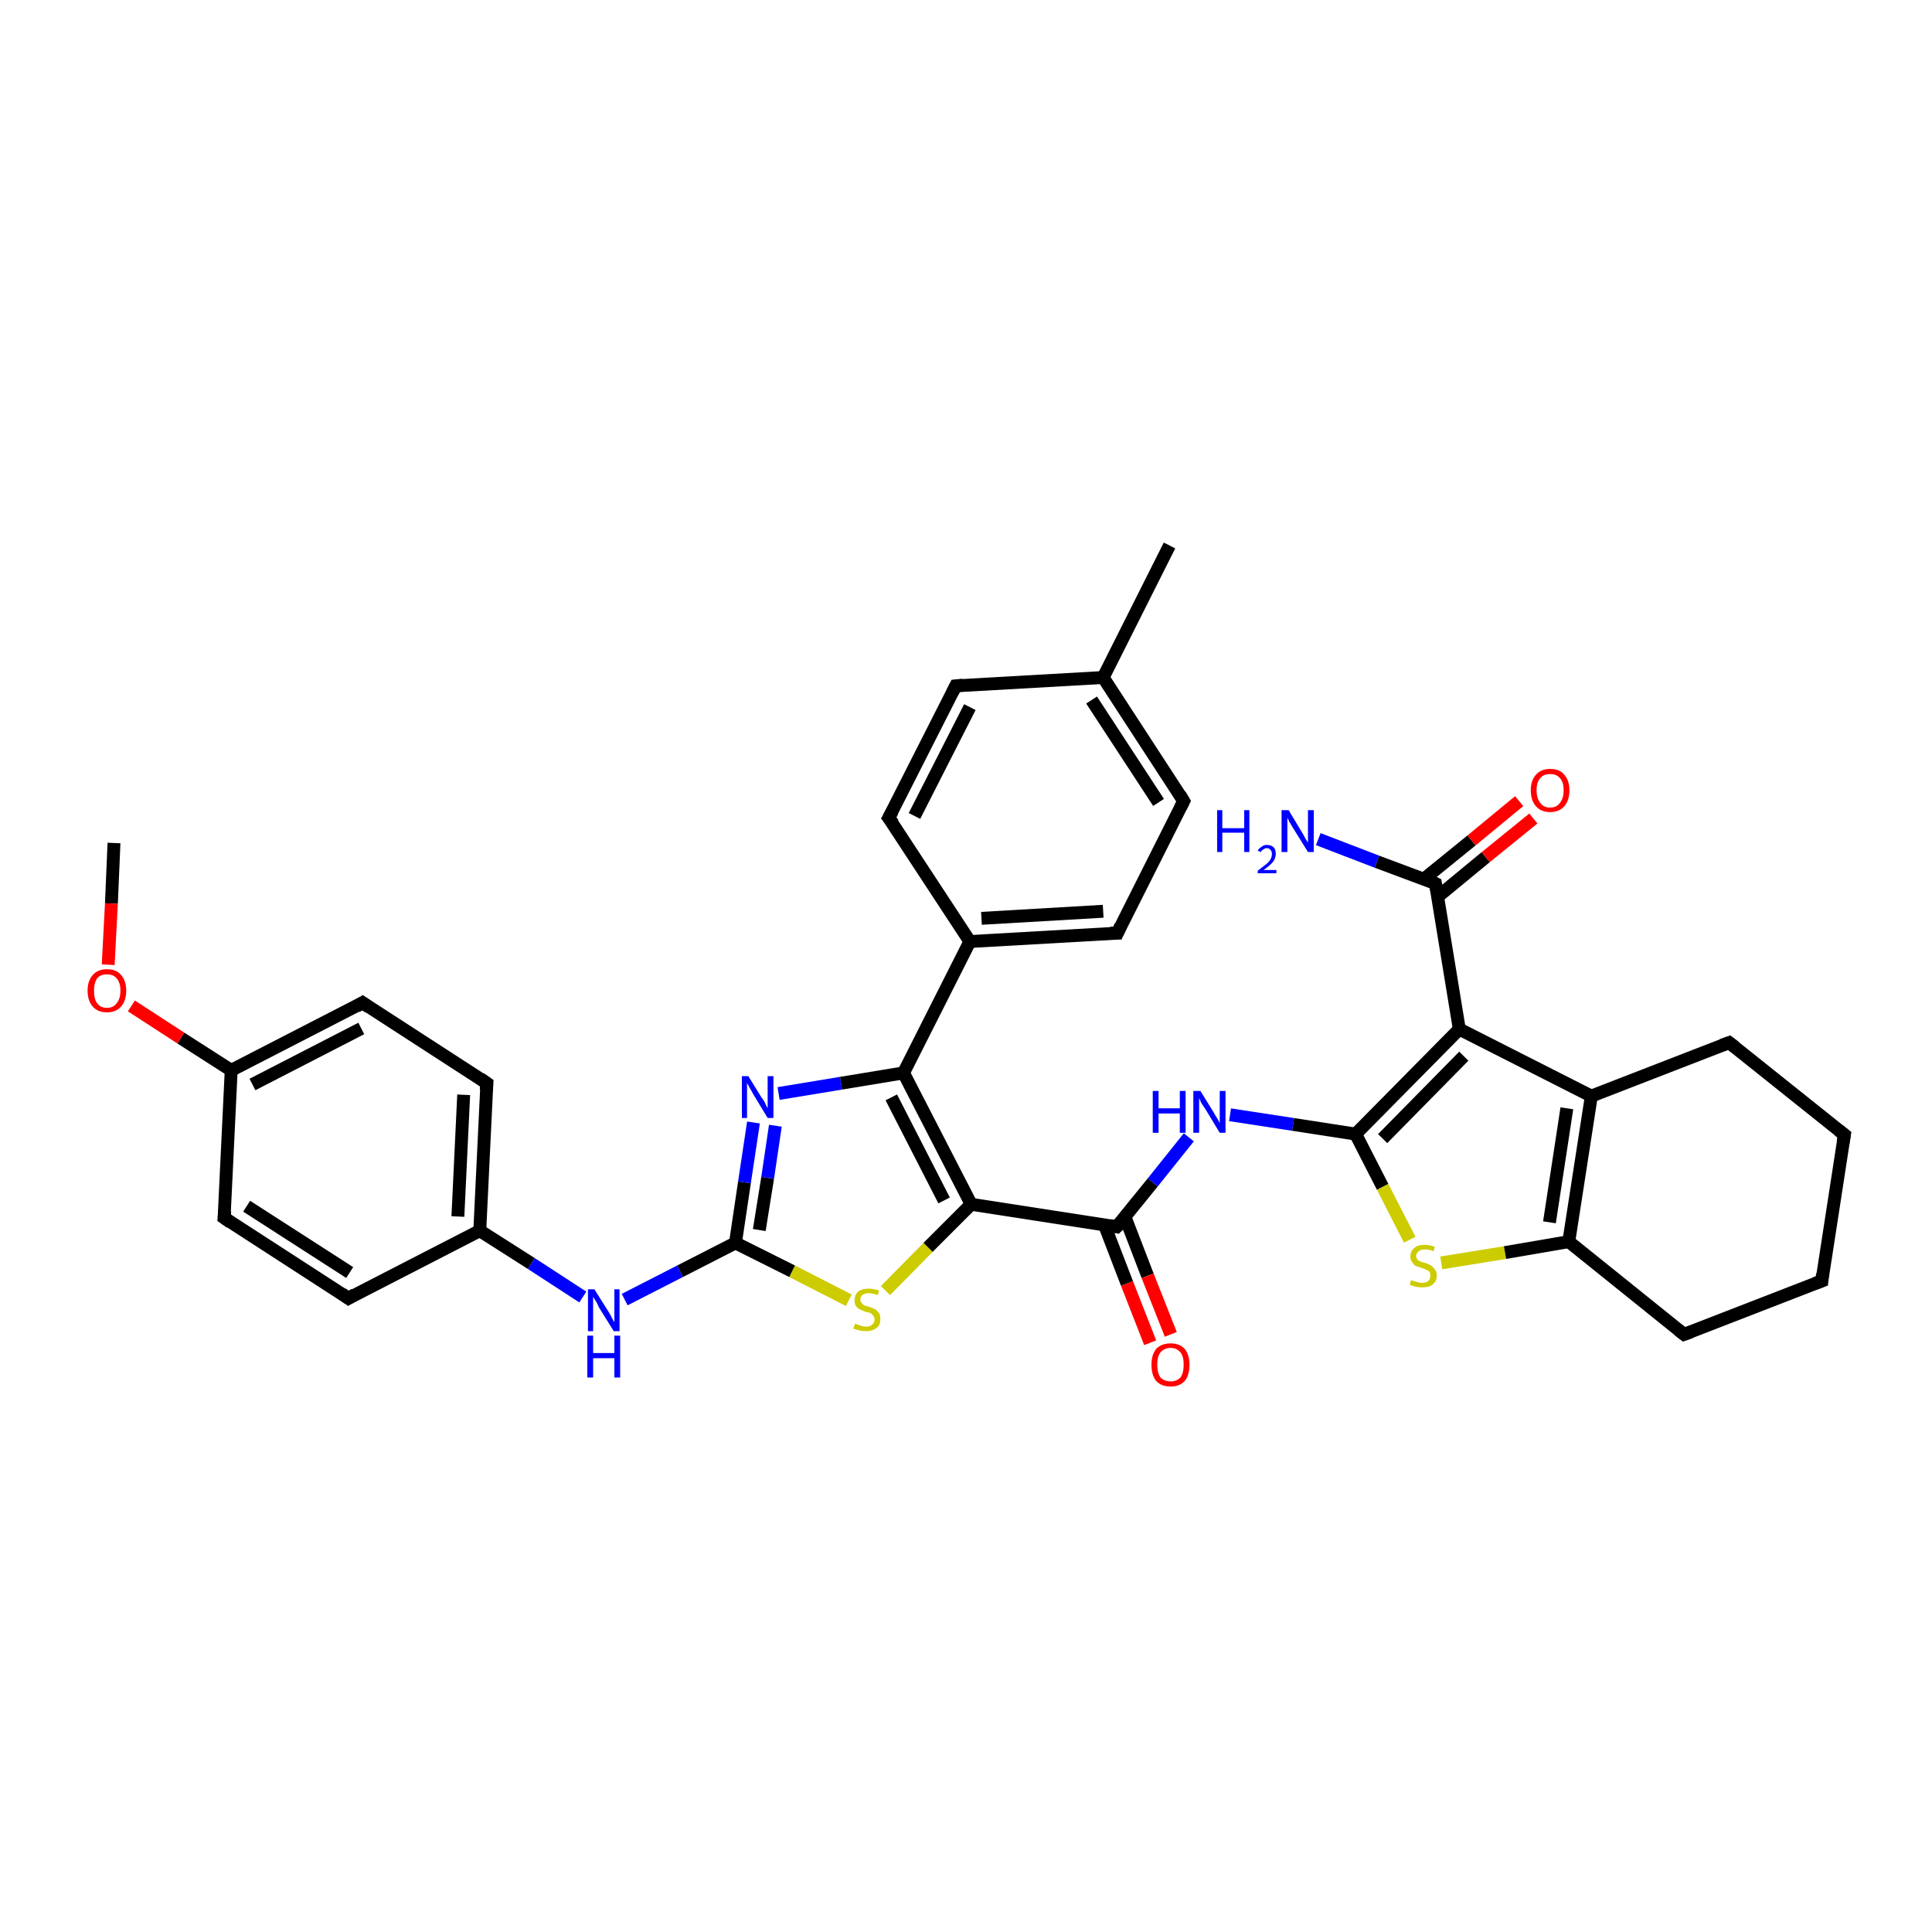 <?xml version='1.0' encoding='iso-8859-1'?>
<svg version='1.1' baseProfile='full'
              xmlns='http://www.w3.org/2000/svg'
                      xmlns:rdkit='http://www.rdkit.org/xml'
                      xmlns:xlink='http://www.w3.org/1999/xlink'
                  xml:space='preserve'
width='300px' height='300px' viewBox='0 0 300 300'>
<!-- END OF HEADER -->
<rect style='opacity:1.0;fill:#FFFFFF;stroke:none' width='300.0' height='300.0' x='0.0' y='0.0'> </rect>
<path class='bond-0 atom-0 atom-1' d='M 17.7,130.9 L 17.3,140.3' style='fill:none;fill-rule:evenodd;stroke:#000000;stroke-width:2.0px;stroke-linecap:butt;stroke-linejoin:miter;stroke-opacity:1' />
<path class='bond-0 atom-0 atom-1' d='M 17.3,140.3 L 16.8,149.8' style='fill:none;fill-rule:evenodd;stroke:#FF0000;stroke-width:2.0px;stroke-linecap:butt;stroke-linejoin:miter;stroke-opacity:1' />
<path class='bond-1 atom-1 atom-2' d='M 20.4,156.2 L 28.1,161.2' style='fill:none;fill-rule:evenodd;stroke:#FF0000;stroke-width:2.0px;stroke-linecap:butt;stroke-linejoin:miter;stroke-opacity:1' />
<path class='bond-1 atom-1 atom-2' d='M 28.1,161.2 L 35.9,166.2' style='fill:none;fill-rule:evenodd;stroke:#000000;stroke-width:2.0px;stroke-linecap:butt;stroke-linejoin:miter;stroke-opacity:1' />
<path class='bond-2 atom-2 atom-3' d='M 35.9,166.2 L 56.3,155.7' style='fill:none;fill-rule:evenodd;stroke:#000000;stroke-width:2.0px;stroke-linecap:butt;stroke-linejoin:miter;stroke-opacity:1' />
<path class='bond-2 atom-2 atom-3' d='M 39.2,168.4 L 56.1,159.7' style='fill:none;fill-rule:evenodd;stroke:#000000;stroke-width:2.0px;stroke-linecap:butt;stroke-linejoin:miter;stroke-opacity:1' />
<path class='bond-3 atom-3 atom-4' d='M 56.3,155.7 L 75.6,168.2' style='fill:none;fill-rule:evenodd;stroke:#000000;stroke-width:2.0px;stroke-linecap:butt;stroke-linejoin:miter;stroke-opacity:1' />
<path class='bond-4 atom-4 atom-5' d='M 75.6,168.2 L 74.5,191.1' style='fill:none;fill-rule:evenodd;stroke:#000000;stroke-width:2.0px;stroke-linecap:butt;stroke-linejoin:miter;stroke-opacity:1' />
<path class='bond-4 atom-4 atom-5' d='M 72.0,170.0 L 71.1,188.9' style='fill:none;fill-rule:evenodd;stroke:#000000;stroke-width:2.0px;stroke-linecap:butt;stroke-linejoin:miter;stroke-opacity:1' />
<path class='bond-5 atom-5 atom-6' d='M 74.5,191.1 L 82.5,196.2' style='fill:none;fill-rule:evenodd;stroke:#000000;stroke-width:2.0px;stroke-linecap:butt;stroke-linejoin:miter;stroke-opacity:1' />
<path class='bond-5 atom-5 atom-6' d='M 82.5,196.2 L 90.5,201.4' style='fill:none;fill-rule:evenodd;stroke:#0000FF;stroke-width:2.0px;stroke-linecap:butt;stroke-linejoin:miter;stroke-opacity:1' />
<path class='bond-6 atom-6 atom-7' d='M 97.0,201.8 L 105.6,197.4' style='fill:none;fill-rule:evenodd;stroke:#0000FF;stroke-width:2.0px;stroke-linecap:butt;stroke-linejoin:miter;stroke-opacity:1' />
<path class='bond-6 atom-6 atom-7' d='M 105.6,197.4 L 114.2,193.0' style='fill:none;fill-rule:evenodd;stroke:#000000;stroke-width:2.0px;stroke-linecap:butt;stroke-linejoin:miter;stroke-opacity:1' />
<path class='bond-7 atom-7 atom-8' d='M 114.2,193.0 L 115.6,183.6' style='fill:none;fill-rule:evenodd;stroke:#000000;stroke-width:2.0px;stroke-linecap:butt;stroke-linejoin:miter;stroke-opacity:1' />
<path class='bond-7 atom-7 atom-8' d='M 115.6,183.6 L 117.0,174.3' style='fill:none;fill-rule:evenodd;stroke:#0000FF;stroke-width:2.0px;stroke-linecap:butt;stroke-linejoin:miter;stroke-opacity:1' />
<path class='bond-7 atom-7 atom-8' d='M 117.9,191.0 L 119.2,182.9' style='fill:none;fill-rule:evenodd;stroke:#000000;stroke-width:2.0px;stroke-linecap:butt;stroke-linejoin:miter;stroke-opacity:1' />
<path class='bond-7 atom-7 atom-8' d='M 119.2,182.9 L 120.4,174.8' style='fill:none;fill-rule:evenodd;stroke:#0000FF;stroke-width:2.0px;stroke-linecap:butt;stroke-linejoin:miter;stroke-opacity:1' />
<path class='bond-8 atom-8 atom-9' d='M 120.9,169.8 L 130.6,168.2' style='fill:none;fill-rule:evenodd;stroke:#0000FF;stroke-width:2.0px;stroke-linecap:butt;stroke-linejoin:miter;stroke-opacity:1' />
<path class='bond-8 atom-8 atom-9' d='M 130.6,168.2 L 140.3,166.6' style='fill:none;fill-rule:evenodd;stroke:#000000;stroke-width:2.0px;stroke-linecap:butt;stroke-linejoin:miter;stroke-opacity:1' />
<path class='bond-9 atom-9 atom-10' d='M 140.3,166.6 L 150.8,187.0' style='fill:none;fill-rule:evenodd;stroke:#000000;stroke-width:2.0px;stroke-linecap:butt;stroke-linejoin:miter;stroke-opacity:1' />
<path class='bond-9 atom-9 atom-10' d='M 138.4,170.4 L 146.6,186.4' style='fill:none;fill-rule:evenodd;stroke:#000000;stroke-width:2.0px;stroke-linecap:butt;stroke-linejoin:miter;stroke-opacity:1' />
<path class='bond-10 atom-10 atom-11' d='M 150.8,187.0 L 144.1,193.7' style='fill:none;fill-rule:evenodd;stroke:#000000;stroke-width:2.0px;stroke-linecap:butt;stroke-linejoin:miter;stroke-opacity:1' />
<path class='bond-10 atom-10 atom-11' d='M 144.1,193.7 L 137.5,200.4' style='fill:none;fill-rule:evenodd;stroke:#CCCC00;stroke-width:2.0px;stroke-linecap:butt;stroke-linejoin:miter;stroke-opacity:1' />
<path class='bond-11 atom-10 atom-12' d='M 150.8,187.0 L 173.4,190.5' style='fill:none;fill-rule:evenodd;stroke:#000000;stroke-width:2.0px;stroke-linecap:butt;stroke-linejoin:miter;stroke-opacity:1' />
<path class='bond-12 atom-12 atom-13' d='M 171.5,190.2 L 175.0,199.3' style='fill:none;fill-rule:evenodd;stroke:#000000;stroke-width:2.0px;stroke-linecap:butt;stroke-linejoin:miter;stroke-opacity:1' />
<path class='bond-12 atom-12 atom-13' d='M 175.0,199.3 L 178.6,208.5' style='fill:none;fill-rule:evenodd;stroke:#FF0000;stroke-width:2.0px;stroke-linecap:butt;stroke-linejoin:miter;stroke-opacity:1' />
<path class='bond-12 atom-12 atom-13' d='M 174.7,189.0 L 178.2,198.1' style='fill:none;fill-rule:evenodd;stroke:#000000;stroke-width:2.0px;stroke-linecap:butt;stroke-linejoin:miter;stroke-opacity:1' />
<path class='bond-12 atom-12 atom-13' d='M 178.2,198.1 L 181.8,207.2' style='fill:none;fill-rule:evenodd;stroke:#FF0000;stroke-width:2.0px;stroke-linecap:butt;stroke-linejoin:miter;stroke-opacity:1' />
<path class='bond-13 atom-12 atom-14' d='M 173.4,190.5 L 179.0,183.6' style='fill:none;fill-rule:evenodd;stroke:#000000;stroke-width:2.0px;stroke-linecap:butt;stroke-linejoin:miter;stroke-opacity:1' />
<path class='bond-13 atom-12 atom-14' d='M 179.0,183.6 L 184.6,176.6' style='fill:none;fill-rule:evenodd;stroke:#0000FF;stroke-width:2.0px;stroke-linecap:butt;stroke-linejoin:miter;stroke-opacity:1' />
<path class='bond-14 atom-14 atom-15' d='M 191.0,173.1 L 200.8,174.6' style='fill:none;fill-rule:evenodd;stroke:#0000FF;stroke-width:2.0px;stroke-linecap:butt;stroke-linejoin:miter;stroke-opacity:1' />
<path class='bond-14 atom-14 atom-15' d='M 200.8,174.6 L 210.5,176.1' style='fill:none;fill-rule:evenodd;stroke:#000000;stroke-width:2.0px;stroke-linecap:butt;stroke-linejoin:miter;stroke-opacity:1' />
<path class='bond-15 atom-15 atom-16' d='M 210.5,176.1 L 214.7,184.3' style='fill:none;fill-rule:evenodd;stroke:#000000;stroke-width:2.0px;stroke-linecap:butt;stroke-linejoin:miter;stroke-opacity:1' />
<path class='bond-15 atom-15 atom-16' d='M 214.7,184.3 L 218.9,192.5' style='fill:none;fill-rule:evenodd;stroke:#CCCC00;stroke-width:2.0px;stroke-linecap:butt;stroke-linejoin:miter;stroke-opacity:1' />
<path class='bond-16 atom-16 atom-17' d='M 223.8,196.1 L 233.7,194.5' style='fill:none;fill-rule:evenodd;stroke:#CCCC00;stroke-width:2.0px;stroke-linecap:butt;stroke-linejoin:miter;stroke-opacity:1' />
<path class='bond-16 atom-16 atom-17' d='M 233.7,194.5 L 243.6,192.8' style='fill:none;fill-rule:evenodd;stroke:#000000;stroke-width:2.0px;stroke-linecap:butt;stroke-linejoin:miter;stroke-opacity:1' />
<path class='bond-17 atom-17 atom-18' d='M 243.6,192.8 L 261.5,207.2' style='fill:none;fill-rule:evenodd;stroke:#000000;stroke-width:2.0px;stroke-linecap:butt;stroke-linejoin:miter;stroke-opacity:1' />
<path class='bond-18 atom-18 atom-19' d='M 261.5,207.2 L 282.9,198.9' style='fill:none;fill-rule:evenodd;stroke:#000000;stroke-width:2.0px;stroke-linecap:butt;stroke-linejoin:miter;stroke-opacity:1' />
<path class='bond-19 atom-19 atom-20' d='M 282.9,198.9 L 286.4,176.2' style='fill:none;fill-rule:evenodd;stroke:#000000;stroke-width:2.0px;stroke-linecap:butt;stroke-linejoin:miter;stroke-opacity:1' />
<path class='bond-20 atom-20 atom-21' d='M 286.4,176.2 L 268.5,161.9' style='fill:none;fill-rule:evenodd;stroke:#000000;stroke-width:2.0px;stroke-linecap:butt;stroke-linejoin:miter;stroke-opacity:1' />
<path class='bond-21 atom-21 atom-22' d='M 268.5,161.9 L 247.1,170.2' style='fill:none;fill-rule:evenodd;stroke:#000000;stroke-width:2.0px;stroke-linecap:butt;stroke-linejoin:miter;stroke-opacity:1' />
<path class='bond-22 atom-22 atom-23' d='M 247.1,170.2 L 226.6,159.8' style='fill:none;fill-rule:evenodd;stroke:#000000;stroke-width:2.0px;stroke-linecap:butt;stroke-linejoin:miter;stroke-opacity:1' />
<path class='bond-23 atom-23 atom-24' d='M 226.6,159.8 L 222.9,137.2' style='fill:none;fill-rule:evenodd;stroke:#000000;stroke-width:2.0px;stroke-linecap:butt;stroke-linejoin:miter;stroke-opacity:1' />
<path class='bond-24 atom-24 atom-25' d='M 222.9,137.2 L 213.8,133.8' style='fill:none;fill-rule:evenodd;stroke:#000000;stroke-width:2.0px;stroke-linecap:butt;stroke-linejoin:miter;stroke-opacity:1' />
<path class='bond-24 atom-24 atom-25' d='M 213.8,133.8 L 204.7,130.3' style='fill:none;fill-rule:evenodd;stroke:#0000FF;stroke-width:2.0px;stroke-linecap:butt;stroke-linejoin:miter;stroke-opacity:1' />
<path class='bond-25 atom-24 atom-26' d='M 223.3,139.2 L 230.7,133.1' style='fill:none;fill-rule:evenodd;stroke:#000000;stroke-width:2.0px;stroke-linecap:butt;stroke-linejoin:miter;stroke-opacity:1' />
<path class='bond-25 atom-24 atom-26' d='M 230.7,133.1 L 238.1,127.1' style='fill:none;fill-rule:evenodd;stroke:#FF0000;stroke-width:2.0px;stroke-linecap:butt;stroke-linejoin:miter;stroke-opacity:1' />
<path class='bond-25 atom-24 atom-26' d='M 221.1,136.5 L 228.5,130.5' style='fill:none;fill-rule:evenodd;stroke:#000000;stroke-width:2.0px;stroke-linecap:butt;stroke-linejoin:miter;stroke-opacity:1' />
<path class='bond-25 atom-24 atom-26' d='M 228.5,130.5 L 235.9,124.4' style='fill:none;fill-rule:evenodd;stroke:#FF0000;stroke-width:2.0px;stroke-linecap:butt;stroke-linejoin:miter;stroke-opacity:1' />
<path class='bond-26 atom-9 atom-27' d='M 140.3,166.6 L 150.6,146.2' style='fill:none;fill-rule:evenodd;stroke:#000000;stroke-width:2.0px;stroke-linecap:butt;stroke-linejoin:miter;stroke-opacity:1' />
<path class='bond-27 atom-27 atom-28' d='M 150.6,146.2 L 173.5,144.9' style='fill:none;fill-rule:evenodd;stroke:#000000;stroke-width:2.0px;stroke-linecap:butt;stroke-linejoin:miter;stroke-opacity:1' />
<path class='bond-27 atom-27 atom-28' d='M 152.4,142.6 L 171.3,141.5' style='fill:none;fill-rule:evenodd;stroke:#000000;stroke-width:2.0px;stroke-linecap:butt;stroke-linejoin:miter;stroke-opacity:1' />
<path class='bond-28 atom-28 atom-29' d='M 173.5,144.9 L 183.8,124.4' style='fill:none;fill-rule:evenodd;stroke:#000000;stroke-width:2.0px;stroke-linecap:butt;stroke-linejoin:miter;stroke-opacity:1' />
<path class='bond-29 atom-29 atom-30' d='M 183.8,124.4 L 171.3,105.2' style='fill:none;fill-rule:evenodd;stroke:#000000;stroke-width:2.0px;stroke-linecap:butt;stroke-linejoin:miter;stroke-opacity:1' />
<path class='bond-29 atom-29 atom-30' d='M 179.9,124.6 L 169.5,108.7' style='fill:none;fill-rule:evenodd;stroke:#000000;stroke-width:2.0px;stroke-linecap:butt;stroke-linejoin:miter;stroke-opacity:1' />
<path class='bond-30 atom-30 atom-31' d='M 171.3,105.2 L 181.6,84.7' style='fill:none;fill-rule:evenodd;stroke:#000000;stroke-width:2.0px;stroke-linecap:butt;stroke-linejoin:miter;stroke-opacity:1' />
<path class='bond-31 atom-30 atom-32' d='M 171.3,105.2 L 148.4,106.5' style='fill:none;fill-rule:evenodd;stroke:#000000;stroke-width:2.0px;stroke-linecap:butt;stroke-linejoin:miter;stroke-opacity:1' />
<path class='bond-32 atom-32 atom-33' d='M 148.4,106.5 L 138.0,127.0' style='fill:none;fill-rule:evenodd;stroke:#000000;stroke-width:2.0px;stroke-linecap:butt;stroke-linejoin:miter;stroke-opacity:1' />
<path class='bond-32 atom-32 atom-33' d='M 150.6,109.8 L 142.0,126.7' style='fill:none;fill-rule:evenodd;stroke:#000000;stroke-width:2.0px;stroke-linecap:butt;stroke-linejoin:miter;stroke-opacity:1' />
<path class='bond-33 atom-5 atom-34' d='M 74.5,191.1 L 54.1,201.6' style='fill:none;fill-rule:evenodd;stroke:#000000;stroke-width:2.0px;stroke-linecap:butt;stroke-linejoin:miter;stroke-opacity:1' />
<path class='bond-34 atom-34 atom-35' d='M 54.1,201.6 L 34.8,189.1' style='fill:none;fill-rule:evenodd;stroke:#000000;stroke-width:2.0px;stroke-linecap:butt;stroke-linejoin:miter;stroke-opacity:1' />
<path class='bond-34 atom-34 atom-35' d='M 54.3,197.6 L 38.3,187.3' style='fill:none;fill-rule:evenodd;stroke:#000000;stroke-width:2.0px;stroke-linecap:butt;stroke-linejoin:miter;stroke-opacity:1' />
<path class='bond-35 atom-35 atom-2' d='M 34.8,189.1 L 35.9,166.2' style='fill:none;fill-rule:evenodd;stroke:#000000;stroke-width:2.0px;stroke-linecap:butt;stroke-linejoin:miter;stroke-opacity:1' />
<path class='bond-36 atom-11 atom-7' d='M 131.8,201.9 L 123.0,197.4' style='fill:none;fill-rule:evenodd;stroke:#CCCC00;stroke-width:2.0px;stroke-linecap:butt;stroke-linejoin:miter;stroke-opacity:1' />
<path class='bond-36 atom-11 atom-7' d='M 123.0,197.4 L 114.2,193.0' style='fill:none;fill-rule:evenodd;stroke:#000000;stroke-width:2.0px;stroke-linecap:butt;stroke-linejoin:miter;stroke-opacity:1' />
<path class='bond-37 atom-23 atom-15' d='M 226.6,159.8 L 210.5,176.1' style='fill:none;fill-rule:evenodd;stroke:#000000;stroke-width:2.0px;stroke-linecap:butt;stroke-linejoin:miter;stroke-opacity:1' />
<path class='bond-37 atom-23 atom-15' d='M 227.3,164.0 L 214.7,176.8' style='fill:none;fill-rule:evenodd;stroke:#000000;stroke-width:2.0px;stroke-linecap:butt;stroke-linejoin:miter;stroke-opacity:1' />
<path class='bond-38 atom-33 atom-27' d='M 138.0,127.0 L 150.6,146.2' style='fill:none;fill-rule:evenodd;stroke:#000000;stroke-width:2.0px;stroke-linecap:butt;stroke-linejoin:miter;stroke-opacity:1' />
<path class='bond-39 atom-22 atom-17' d='M 247.1,170.2 L 243.6,192.8' style='fill:none;fill-rule:evenodd;stroke:#000000;stroke-width:2.0px;stroke-linecap:butt;stroke-linejoin:miter;stroke-opacity:1' />
<path class='bond-39 atom-22 atom-17' d='M 243.3,172.1 L 240.6,189.8' style='fill:none;fill-rule:evenodd;stroke:#000000;stroke-width:2.0px;stroke-linecap:butt;stroke-linejoin:miter;stroke-opacity:1' />
<path d='M 55.3,156.3 L 56.3,155.7 L 57.3,156.4' style='fill:none;stroke:#000000;stroke-width:2.0px;stroke-linecap:butt;stroke-linejoin:miter;stroke-opacity:1;' />
<path d='M 74.6,167.5 L 75.6,168.2 L 75.5,169.3' style='fill:none;stroke:#000000;stroke-width:2.0px;stroke-linecap:butt;stroke-linejoin:miter;stroke-opacity:1;' />
<path d='M 172.3,190.3 L 173.4,190.5 L 173.7,190.2' style='fill:none;stroke:#000000;stroke-width:2.0px;stroke-linecap:butt;stroke-linejoin:miter;stroke-opacity:1;' />
<path d='M 260.6,206.5 L 261.5,207.2 L 262.6,206.8' style='fill:none;stroke:#000000;stroke-width:2.0px;stroke-linecap:butt;stroke-linejoin:miter;stroke-opacity:1;' />
<path d='M 281.8,199.3 L 282.9,198.9 L 283.0,197.8' style='fill:none;stroke:#000000;stroke-width:2.0px;stroke-linecap:butt;stroke-linejoin:miter;stroke-opacity:1;' />
<path d='M 286.2,177.4 L 286.4,176.2 L 285.5,175.5' style='fill:none;stroke:#000000;stroke-width:2.0px;stroke-linecap:butt;stroke-linejoin:miter;stroke-opacity:1;' />
<path d='M 269.4,162.6 L 268.5,161.9 L 267.4,162.3' style='fill:none;stroke:#000000;stroke-width:2.0px;stroke-linecap:butt;stroke-linejoin:miter;stroke-opacity:1;' />
<path d='M 223.1,138.3 L 222.9,137.2 L 222.5,137.0' style='fill:none;stroke:#000000;stroke-width:2.0px;stroke-linecap:butt;stroke-linejoin:miter;stroke-opacity:1;' />
<path d='M 172.4,144.9 L 173.5,144.9 L 174.0,143.8' style='fill:none;stroke:#000000;stroke-width:2.0px;stroke-linecap:butt;stroke-linejoin:miter;stroke-opacity:1;' />
<path d='M 183.3,125.4 L 183.8,124.4 L 183.2,123.4' style='fill:none;stroke:#000000;stroke-width:2.0px;stroke-linecap:butt;stroke-linejoin:miter;stroke-opacity:1;' />
<path d='M 149.5,106.4 L 148.4,106.5 L 147.9,107.5' style='fill:none;stroke:#000000;stroke-width:2.0px;stroke-linecap:butt;stroke-linejoin:miter;stroke-opacity:1;' />
<path d='M 138.6,125.9 L 138.0,127.0 L 138.7,127.9' style='fill:none;stroke:#000000;stroke-width:2.0px;stroke-linecap:butt;stroke-linejoin:miter;stroke-opacity:1;' />
<path d='M 55.1,201.0 L 54.1,201.6 L 53.1,200.9' style='fill:none;stroke:#000000;stroke-width:2.0px;stroke-linecap:butt;stroke-linejoin:miter;stroke-opacity:1;' />
<path d='M 35.8,189.8 L 34.8,189.1 L 34.9,188.0' style='fill:none;stroke:#000000;stroke-width:2.0px;stroke-linecap:butt;stroke-linejoin:miter;stroke-opacity:1;' />
<path class='atom-1' d='M 13.6 153.8
Q 13.6 152.3, 14.4 151.4
Q 15.2 150.5, 16.6 150.5
Q 18.1 150.5, 18.8 151.4
Q 19.6 152.3, 19.6 153.8
Q 19.6 155.4, 18.8 156.3
Q 18.0 157.2, 16.6 157.2
Q 15.2 157.2, 14.4 156.3
Q 13.6 155.4, 13.6 153.8
M 16.6 156.5
Q 17.6 156.5, 18.1 155.8
Q 18.7 155.1, 18.7 153.8
Q 18.7 152.6, 18.1 151.9
Q 17.6 151.3, 16.6 151.3
Q 15.6 151.3, 15.1 151.9
Q 14.6 152.6, 14.6 153.8
Q 14.6 155.2, 15.1 155.8
Q 15.6 156.5, 16.6 156.5
' fill='#FF0000'/>
<path class='atom-6' d='M 92.3 200.2
L 94.5 203.7
Q 94.7 204.0, 95.0 204.6
Q 95.3 205.2, 95.4 205.3
L 95.4 200.2
L 96.2 200.2
L 96.2 206.7
L 95.3 206.7
L 93.0 203.0
Q 92.8 202.5, 92.5 202.0
Q 92.2 201.5, 92.1 201.4
L 92.1 206.7
L 91.3 206.7
L 91.3 200.2
L 92.3 200.2
' fill='#0000FF'/>
<path class='atom-6' d='M 91.2 207.4
L 92.1 207.4
L 92.1 210.1
L 95.4 210.1
L 95.4 207.4
L 96.3 207.4
L 96.3 213.9
L 95.4 213.9
L 95.4 210.9
L 92.1 210.9
L 92.1 213.9
L 91.2 213.9
L 91.2 207.4
' fill='#0000FF'/>
<path class='atom-8' d='M 116.2 167.1
L 118.3 170.5
Q 118.6 170.8, 118.9 171.5
Q 119.2 172.1, 119.2 172.1
L 119.2 167.1
L 120.1 167.1
L 120.1 173.6
L 119.2 173.6
L 116.9 169.8
Q 116.7 169.4, 116.4 168.9
Q 116.1 168.3, 116.0 168.2
L 116.0 173.6
L 115.2 173.6
L 115.2 167.1
L 116.2 167.1
' fill='#0000FF'/>
<path class='atom-11' d='M 132.8 205.5
Q 132.9 205.6, 133.2 205.7
Q 133.5 205.8, 133.8 205.9
Q 134.1 206.0, 134.5 206.0
Q 135.1 206.0, 135.4 205.7
Q 135.8 205.4, 135.8 204.9
Q 135.8 204.5, 135.6 204.3
Q 135.4 204.1, 135.2 203.9
Q 134.9 203.8, 134.4 203.7
Q 133.9 203.5, 133.5 203.3
Q 133.2 203.2, 132.9 202.8
Q 132.7 202.5, 132.7 201.9
Q 132.7 201.1, 133.2 200.6
Q 133.8 200.1, 134.9 200.1
Q 135.6 200.1, 136.5 200.4
L 136.3 201.1
Q 135.5 200.8, 134.9 200.8
Q 134.3 200.8, 133.9 201.1
Q 133.6 201.3, 133.6 201.8
Q 133.6 202.1, 133.8 202.3
Q 134.0 202.6, 134.2 202.7
Q 134.5 202.8, 134.9 202.9
Q 135.5 203.1, 135.9 203.3
Q 136.2 203.5, 136.5 203.9
Q 136.7 204.2, 136.7 204.9
Q 136.7 205.8, 136.1 206.2
Q 135.5 206.7, 134.5 206.7
Q 133.9 206.7, 133.5 206.6
Q 133.1 206.5, 132.5 206.3
L 132.8 205.5
' fill='#CCCC00'/>
<path class='atom-13' d='M 178.8 211.9
Q 178.8 210.4, 179.5 209.5
Q 180.3 208.6, 181.8 208.6
Q 183.2 208.6, 184.0 209.5
Q 184.7 210.4, 184.7 211.9
Q 184.7 213.5, 184.0 214.4
Q 183.2 215.3, 181.8 215.3
Q 180.3 215.3, 179.5 214.4
Q 178.8 213.5, 178.8 211.9
M 181.8 214.5
Q 182.7 214.5, 183.3 213.9
Q 183.8 213.2, 183.8 211.9
Q 183.8 210.6, 183.3 210.0
Q 182.7 209.3, 181.8 209.3
Q 180.8 209.3, 180.2 210.0
Q 179.7 210.6, 179.7 211.9
Q 179.7 213.2, 180.2 213.9
Q 180.8 214.5, 181.8 214.5
' fill='#FF0000'/>
<path class='atom-14' d='M 179.0 169.4
L 179.9 169.4
L 179.9 172.1
L 183.2 172.1
L 183.2 169.4
L 184.1 169.4
L 184.1 175.9
L 183.2 175.9
L 183.2 172.9
L 179.9 172.9
L 179.9 175.9
L 179.0 175.9
L 179.0 169.4
' fill='#0000FF'/>
<path class='atom-14' d='M 186.4 169.4
L 188.5 172.8
Q 188.7 173.2, 189.1 173.8
Q 189.4 174.4, 189.4 174.4
L 189.4 169.4
L 190.3 169.4
L 190.3 175.9
L 189.4 175.9
L 187.1 172.1
Q 186.8 171.7, 186.5 171.2
Q 186.3 170.7, 186.2 170.5
L 186.2 175.9
L 185.3 175.9
L 185.3 169.4
L 186.4 169.4
' fill='#0000FF'/>
<path class='atom-16' d='M 219.1 198.8
Q 219.2 198.8, 219.5 198.9
Q 219.8 199.0, 220.1 199.1
Q 220.5 199.2, 220.8 199.2
Q 221.4 199.2, 221.8 198.9
Q 222.1 198.6, 222.1 198.1
Q 222.1 197.7, 222.0 197.5
Q 221.8 197.3, 221.5 197.2
Q 221.2 197.0, 220.8 196.9
Q 220.2 196.7, 219.9 196.6
Q 219.5 196.4, 219.3 196.0
Q 219.0 195.7, 219.0 195.1
Q 219.0 194.3, 219.6 193.8
Q 220.1 193.3, 221.2 193.3
Q 222.0 193.3, 222.8 193.6
L 222.6 194.3
Q 221.9 194.0, 221.3 194.0
Q 220.6 194.0, 220.3 194.3
Q 219.9 194.6, 219.9 195.0
Q 219.9 195.3, 220.1 195.6
Q 220.3 195.8, 220.6 195.9
Q 220.8 196.0, 221.3 196.1
Q 221.9 196.3, 222.2 196.5
Q 222.5 196.7, 222.8 197.1
Q 223.1 197.4, 223.1 198.1
Q 223.1 199.0, 222.4 199.5
Q 221.9 199.9, 220.9 199.9
Q 220.3 199.9, 219.8 199.8
Q 219.4 199.7, 218.9 199.5
L 219.1 198.8
' fill='#CCCC00'/>
<path class='atom-25' d='M 189.0 125.8
L 189.8 125.8
L 189.8 128.6
L 193.2 128.6
L 193.2 125.8
L 194.0 125.8
L 194.0 132.3
L 193.2 132.3
L 193.2 129.3
L 189.8 129.3
L 189.8 132.3
L 189.0 132.3
L 189.0 125.8
' fill='#0000FF'/>
<path class='atom-25' d='M 195.3 132.1
Q 195.5 131.7, 195.9 131.5
Q 196.2 131.2, 196.7 131.2
Q 197.4 131.2, 197.8 131.6
Q 198.1 131.9, 198.1 132.6
Q 198.1 133.2, 197.7 133.8
Q 197.2 134.4, 196.2 135.1
L 198.2 135.1
L 198.2 135.6
L 195.3 135.6
L 195.3 135.2
Q 196.1 134.6, 196.6 134.2
Q 197.1 133.8, 197.3 133.4
Q 197.5 133.0, 197.5 132.6
Q 197.5 132.2, 197.3 132.0
Q 197.1 131.7, 196.7 131.7
Q 196.4 131.7, 196.2 131.9
Q 195.9 132.0, 195.8 132.3
L 195.3 132.1
' fill='#0000FF'/>
<path class='atom-25' d='M 200.1 125.8
L 202.2 129.3
Q 202.4 129.6, 202.7 130.2
Q 203.1 130.8, 203.1 130.9
L 203.1 125.8
L 204.0 125.8
L 204.0 132.3
L 203.1 132.3
L 200.8 128.6
Q 200.5 128.1, 200.2 127.6
Q 200.0 127.1, 199.9 127.0
L 199.9 132.3
L 199.0 132.3
L 199.0 125.8
L 200.1 125.8
' fill='#0000FF'/>
<path class='atom-26' d='M 237.7 122.7
Q 237.7 121.2, 238.5 120.3
Q 239.3 119.4, 240.7 119.4
Q 242.2 119.4, 242.9 120.3
Q 243.7 121.2, 243.7 122.7
Q 243.7 124.3, 242.9 125.2
Q 242.1 126.1, 240.7 126.1
Q 239.3 126.1, 238.5 125.2
Q 237.7 124.3, 237.7 122.7
M 240.7 125.4
Q 241.7 125.4, 242.2 124.7
Q 242.8 124.0, 242.8 122.7
Q 242.8 121.4, 242.2 120.8
Q 241.7 120.2, 240.7 120.2
Q 239.7 120.2, 239.2 120.8
Q 238.6 121.4, 238.6 122.7
Q 238.6 124.0, 239.2 124.7
Q 239.7 125.4, 240.7 125.4
' fill='#FF0000'/>
</svg>
